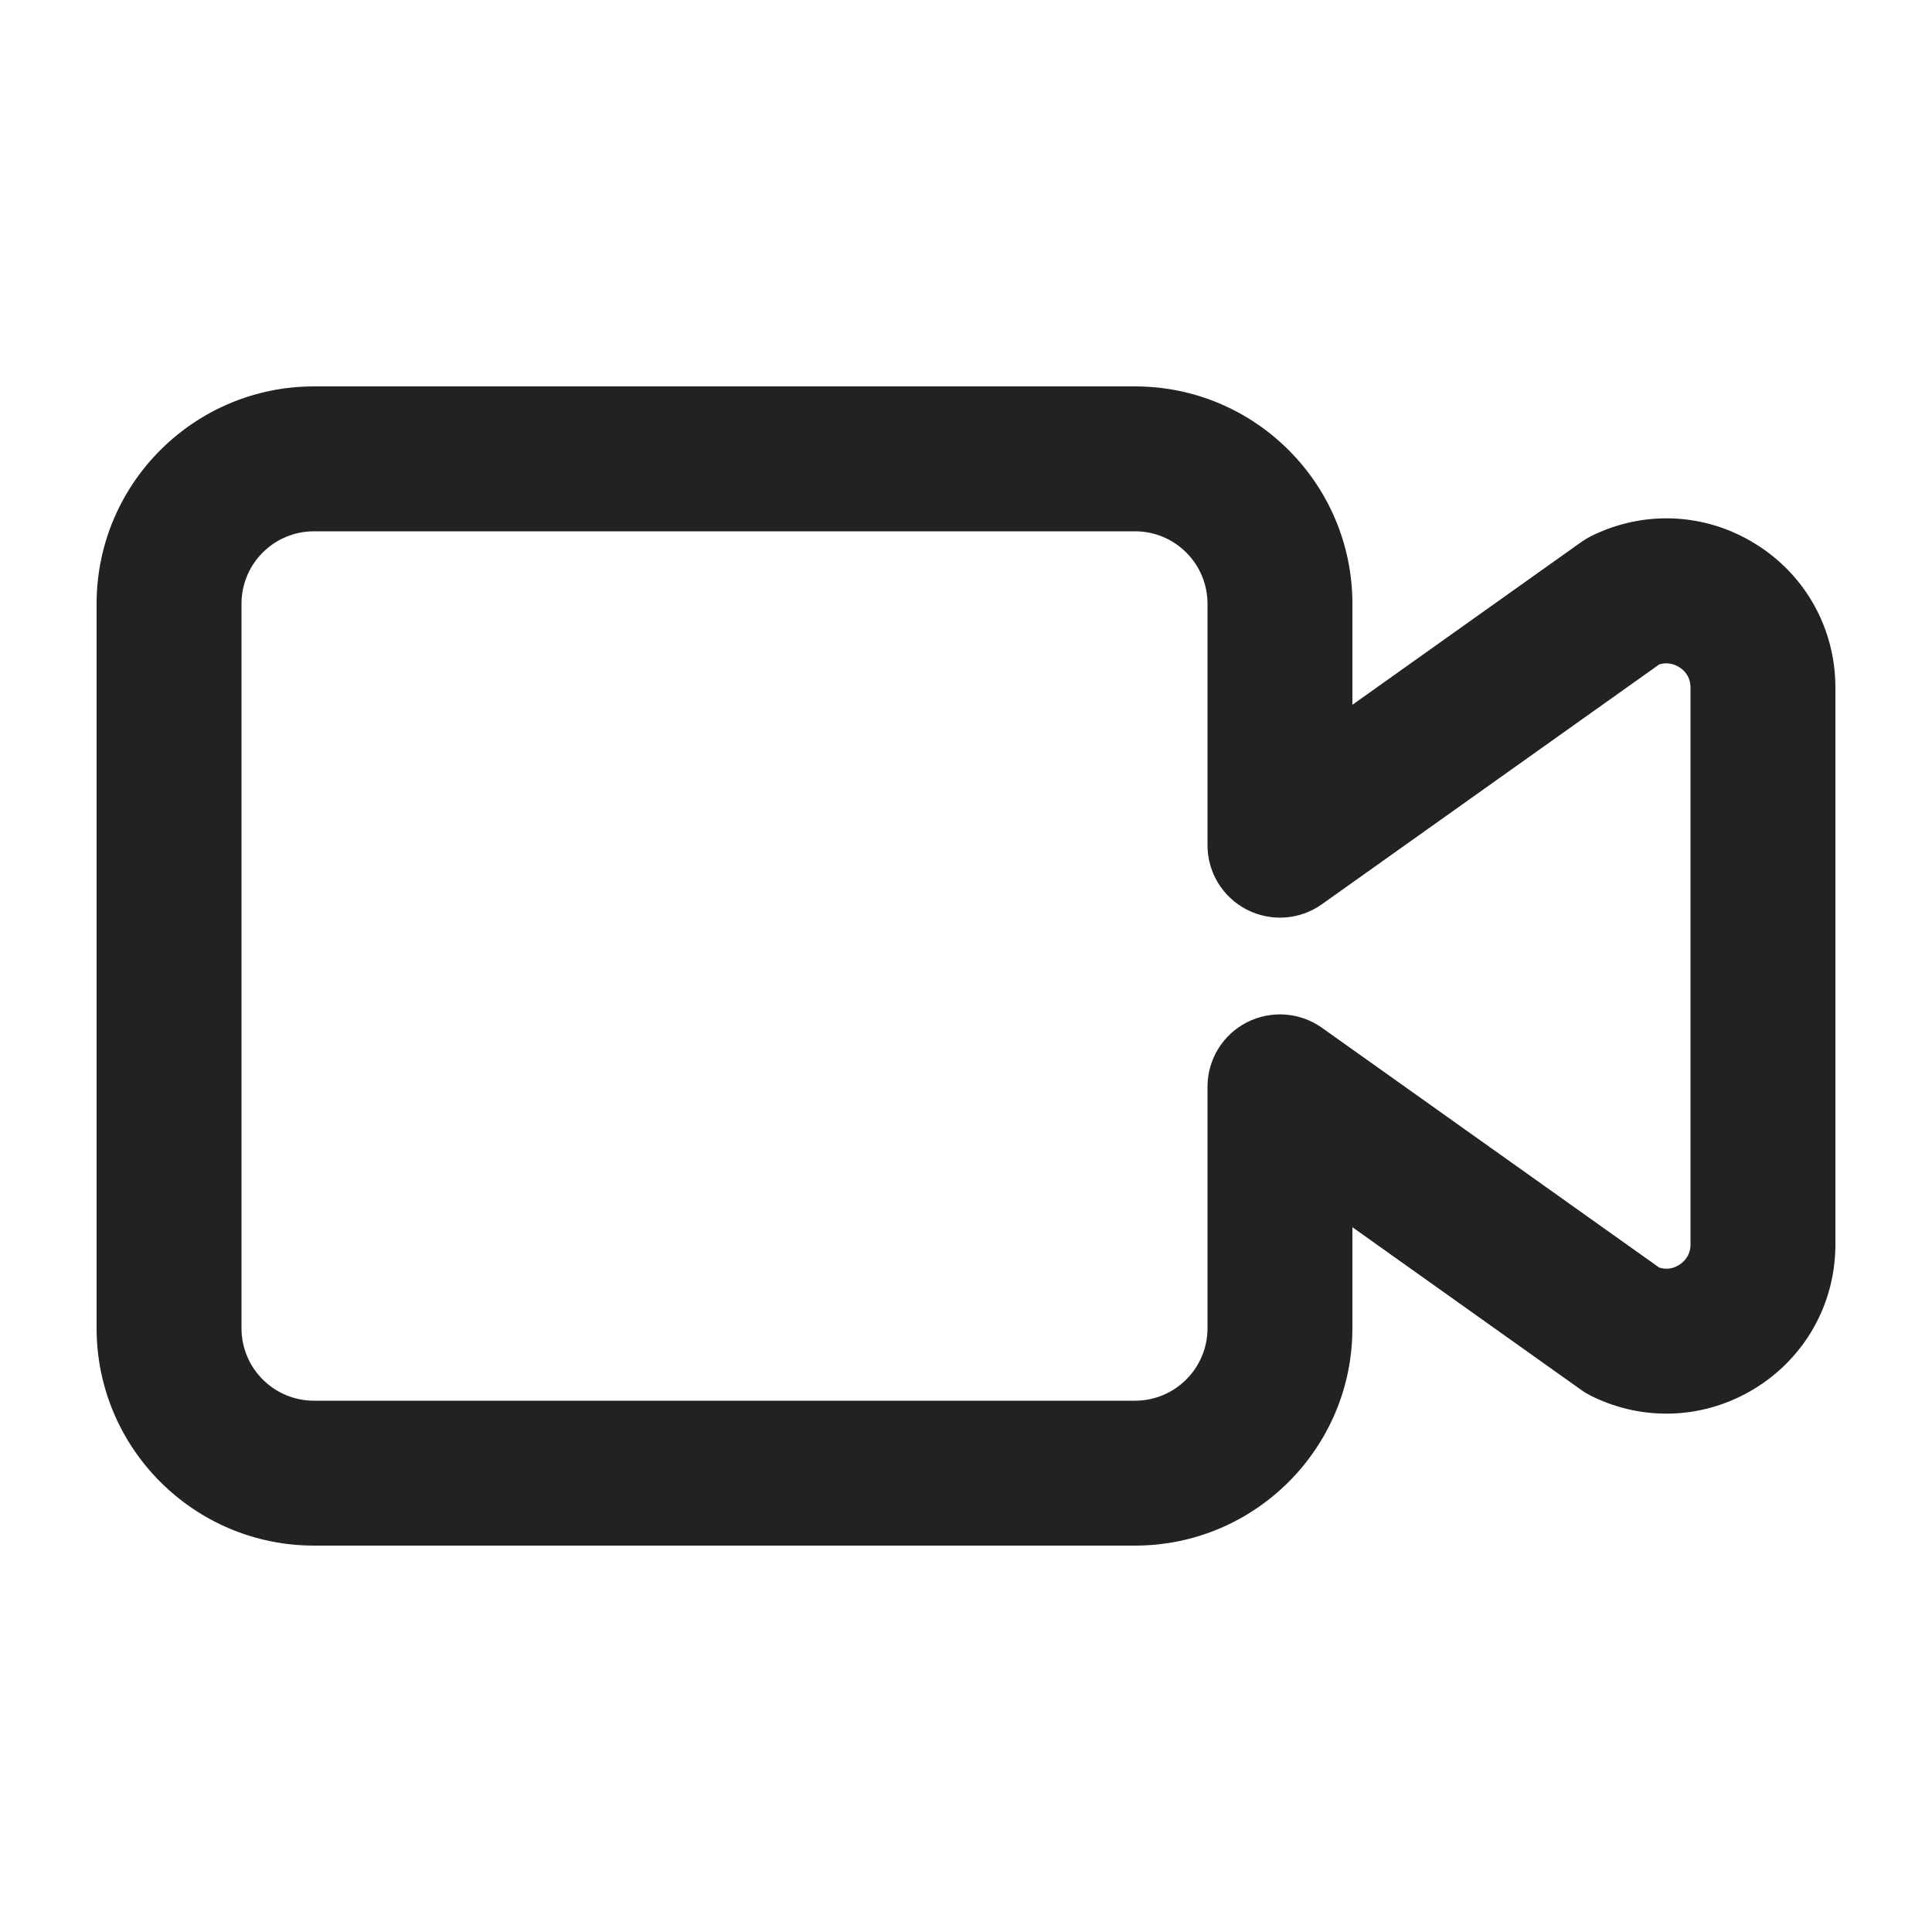 <?xml version="1.0" encoding="UTF-8"?>
<svg xmlns="http://www.w3.org/2000/svg" width="20" height="20" viewBox="0 0 20 20">
  <path d="m11.75,16H3.25c-1.241,0-2.25-1.009-2.25-2.25v-7.5c0-1.241,1.009-2.25,2.25-2.25h8.5c1.241,0,2.25,1.009,2.25,2.25v1.046l2.368-1.684c.031-.022.064-.042.099-.06.546-.273,1.183-.245,1.703.077.52.321.83.878.83,1.489v5.764c0,.611-.31,1.167-.83,1.489-.52.321-1.156.35-1.703.077-.035-.018-.068-.037-.099-.06l-2.368-1.684v1.046c0,1.241-1.009,2.25-2.25,2.25ZM3.25,5.5c-.414,0-.75.336-.75.75v7.5c0,.414.336.75.75.75h8.5c.414,0,.75-.336.75-.75v-2.5c0-.281.157-.538.406-.666.25-.128.55-.107.778.055l3.491,2.482c.092.031.167-.001.206-.026.044-.027.119-.091.119-.213v-5.764c0-.122-.074-.186-.119-.213-.04-.024-.116-.057-.206-.026l-3.491,2.482c-.229.163-.529.183-.778.055-.25-.129-.406-.386-.406-.666v-2.5c0-.414-.336-.75-.75-.75H3.25Z" fill="#222"/>
</svg>